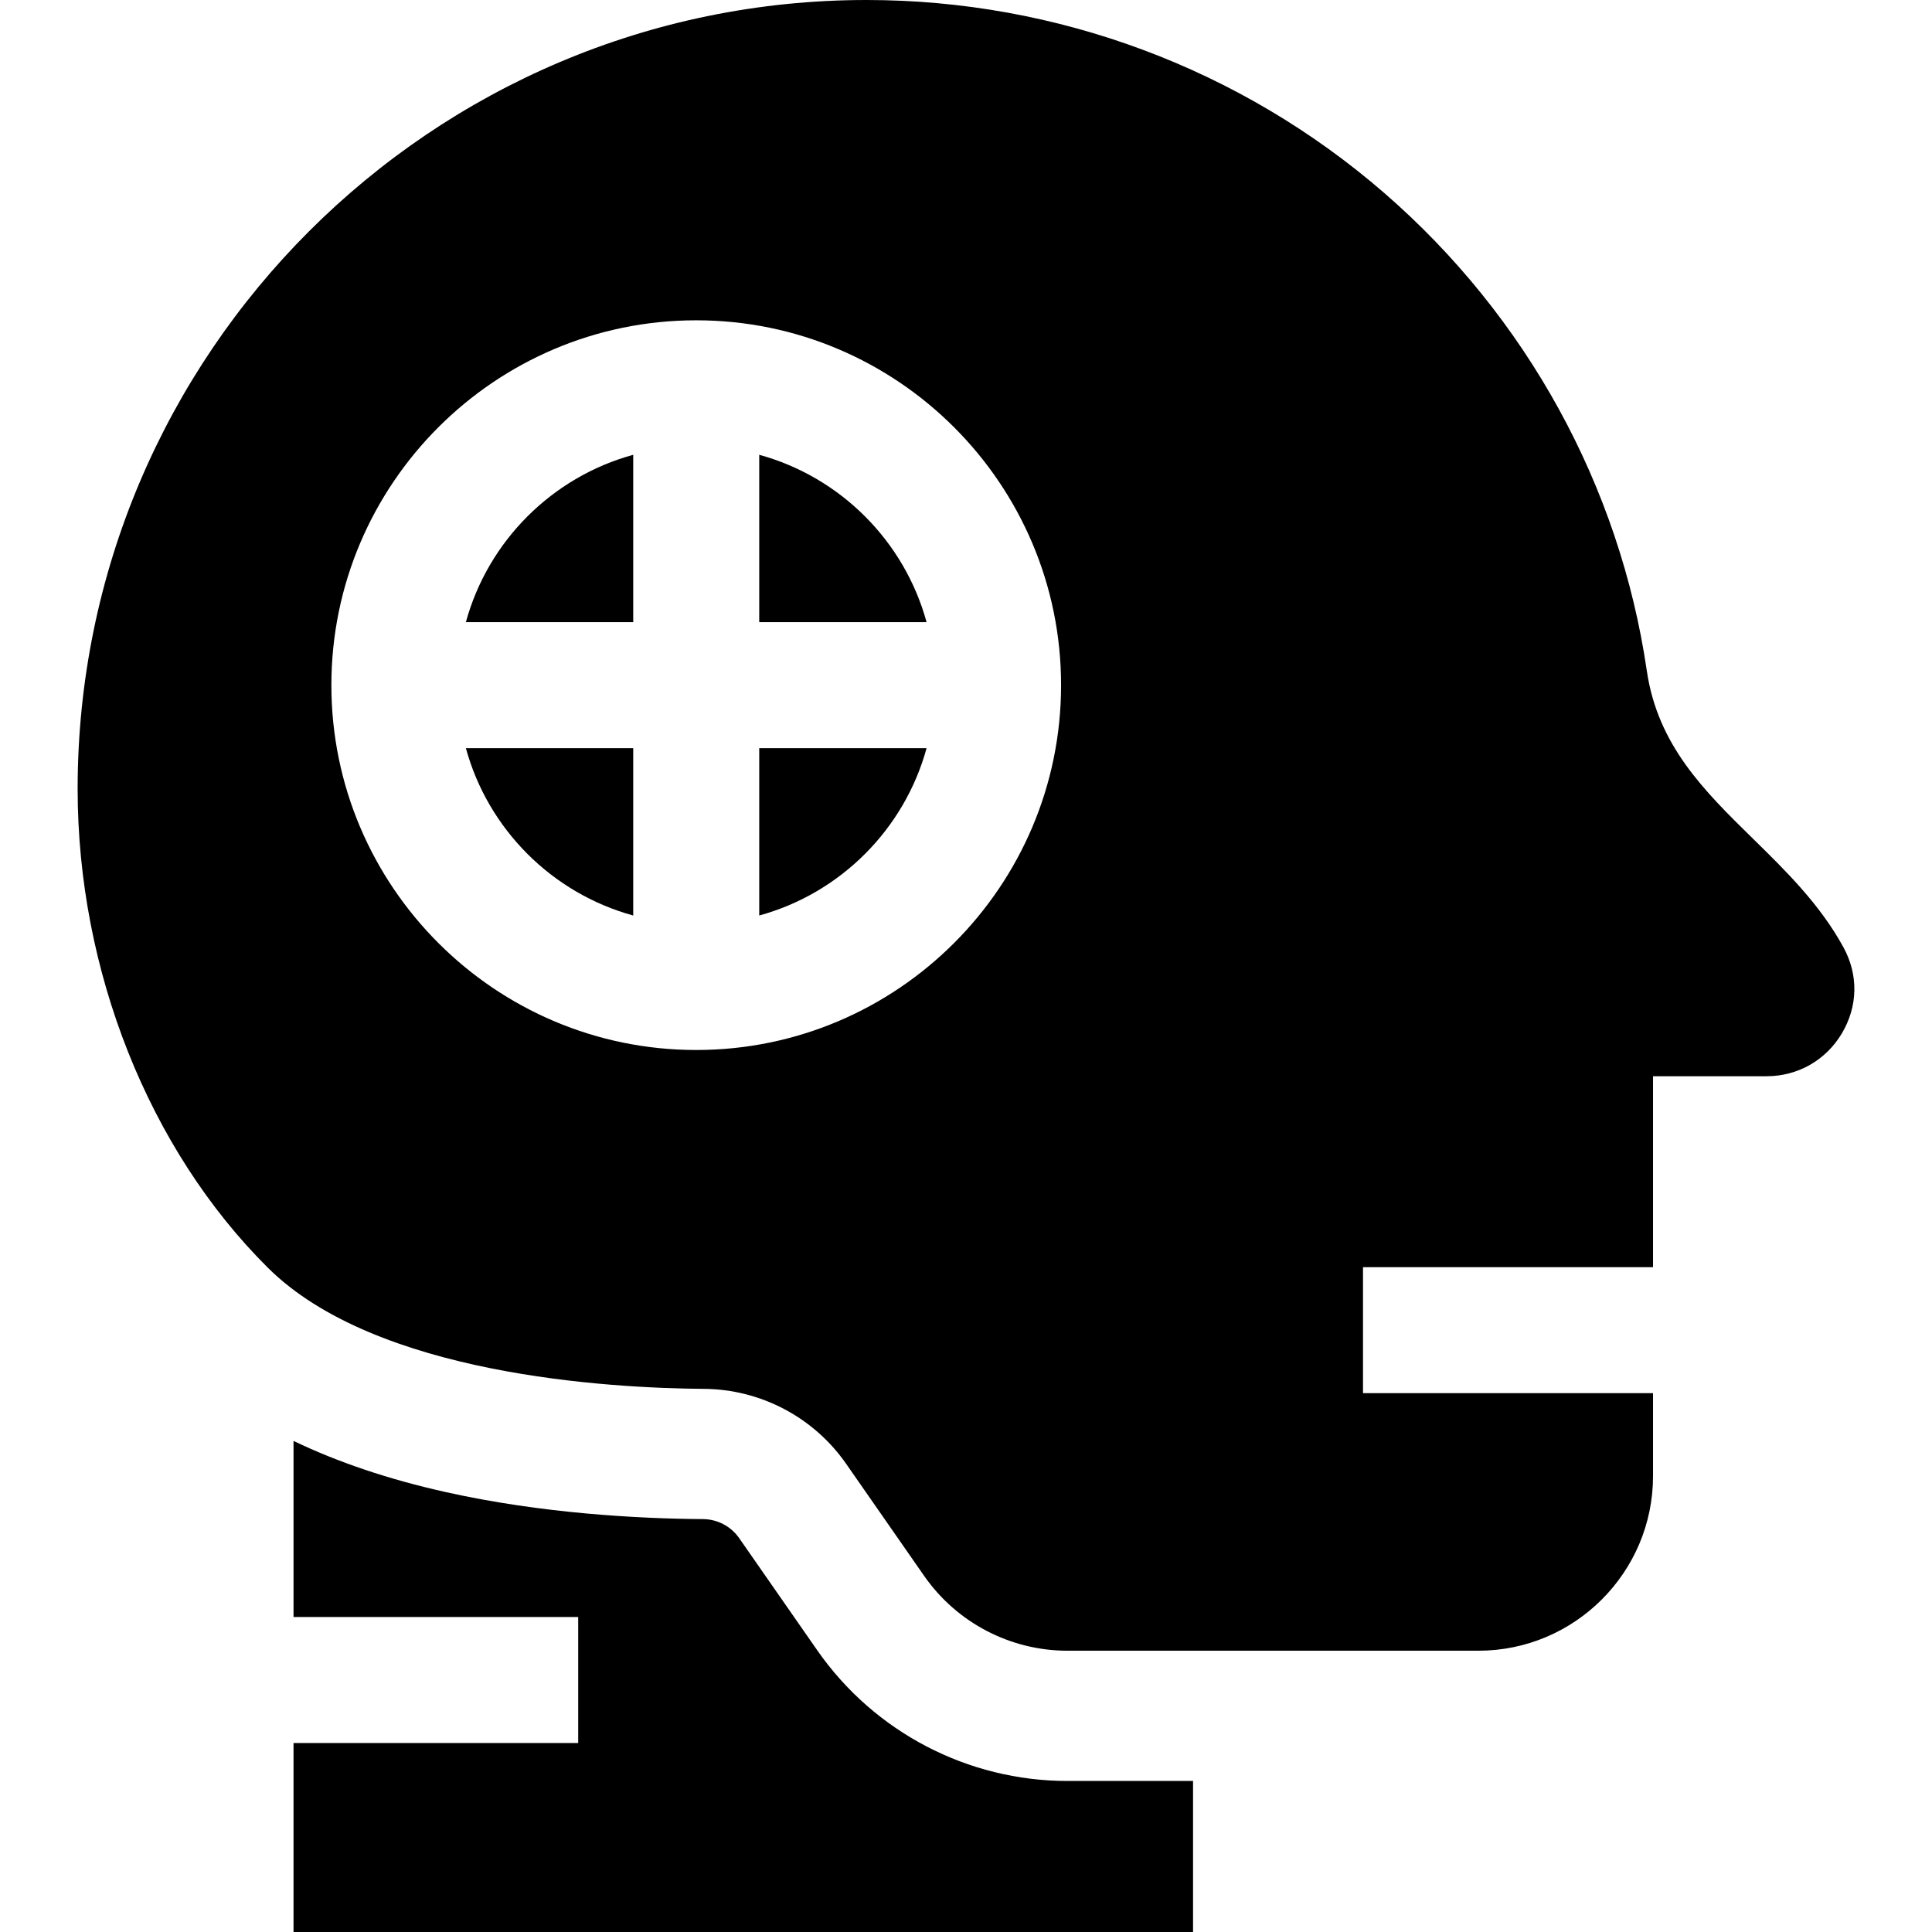 <?xml version="1.0" encoding="iso-8859-1"?>
<!-- Uploaded to: SVG Repo, www.svgrepo.com, Generator: SVG Repo Mixer Tools -->
<svg fill="#000000" height="800px" width="800px" version="1.1" id="Layer_1" xmlns="http://www.w3.org/2000/svg" xmlns:xlink="http://www.w3.org/1999/xlink" 
	 viewBox="0 0 512 512" xml:space="preserve">
<g>
	<g>
		<path d="M282.892,471.975c-26.428,0-51.222-12.95-66.322-34.642l-20.678-29.708c-2.18-3.132-5.761-5.02-9.577-5.045
			c-17.017-0.122-42.664-1.465-68.208-7.166c-15.134-3.378-28.591-7.916-40.32-13.556v46.664h75.441v33.391H77.786V512h238.386
			v-40.025H282.892z"/>
	</g>
</g>
<g>
	<g>
		<path d="M123.461,164.876h44.35v-44.351C146.31,126.413,129.349,143.374,123.461,164.876z"/>
	</g>
</g>
<g>
	<g>
		<path d="M123.461,198.268c5.888,21.502,22.849,38.463,44.35,44.351v-44.351H123.461z"/>
	</g>
</g>
<g>
	<g>
		<path d="M201.203,120.525v44.351h44.35C239.665,143.374,222.705,126.413,201.203,120.525z"/>
	</g>
</g>
<g>
	<g>
		<path d="M201.203,198.268v44.351c21.502-5.888,38.462-22.849,44.35-44.351H201.203z"/>
	</g>
</g>
<g>
	<g>
		<path d="M488.542,251.064c-6.226-11.391-15.199-20.187-23.876-28.694c-13.039-12.782-25.351-24.851-28.245-44.61
			c-7.172-48.966-31.89-93.939-69.597-126.632C328.794,18.157,280.084,0,229.663,0C114.371,0,20.574,93.797,20.574,209.089
			c0,48.069,18.846,95.497,50.412,126.873c28.603,28.43,90.354,31.92,115.576,32.101c15.007,0.108,29.085,7.525,37.66,19.843
			l20.677,29.708c8.649,12.426,22.853,19.844,37.993,19.844h108.888c25.524,0,46.29-20.765,46.29-46.29v-21.963h-76.86v-33.391
			h76.86v-50.601h30.107c8.267,0,15.723-4.251,19.945-11.37C492.376,266.667,492.53,258.364,488.542,251.064z M184.507,278.261
			c-53.314,0-96.689-43.375-96.689-96.689s43.374-96.689,96.689-96.689c53.315,0,96.689,43.375,96.689,96.689
			S237.821,278.261,184.507,278.261z"/>
	</g>
</g>
</svg>